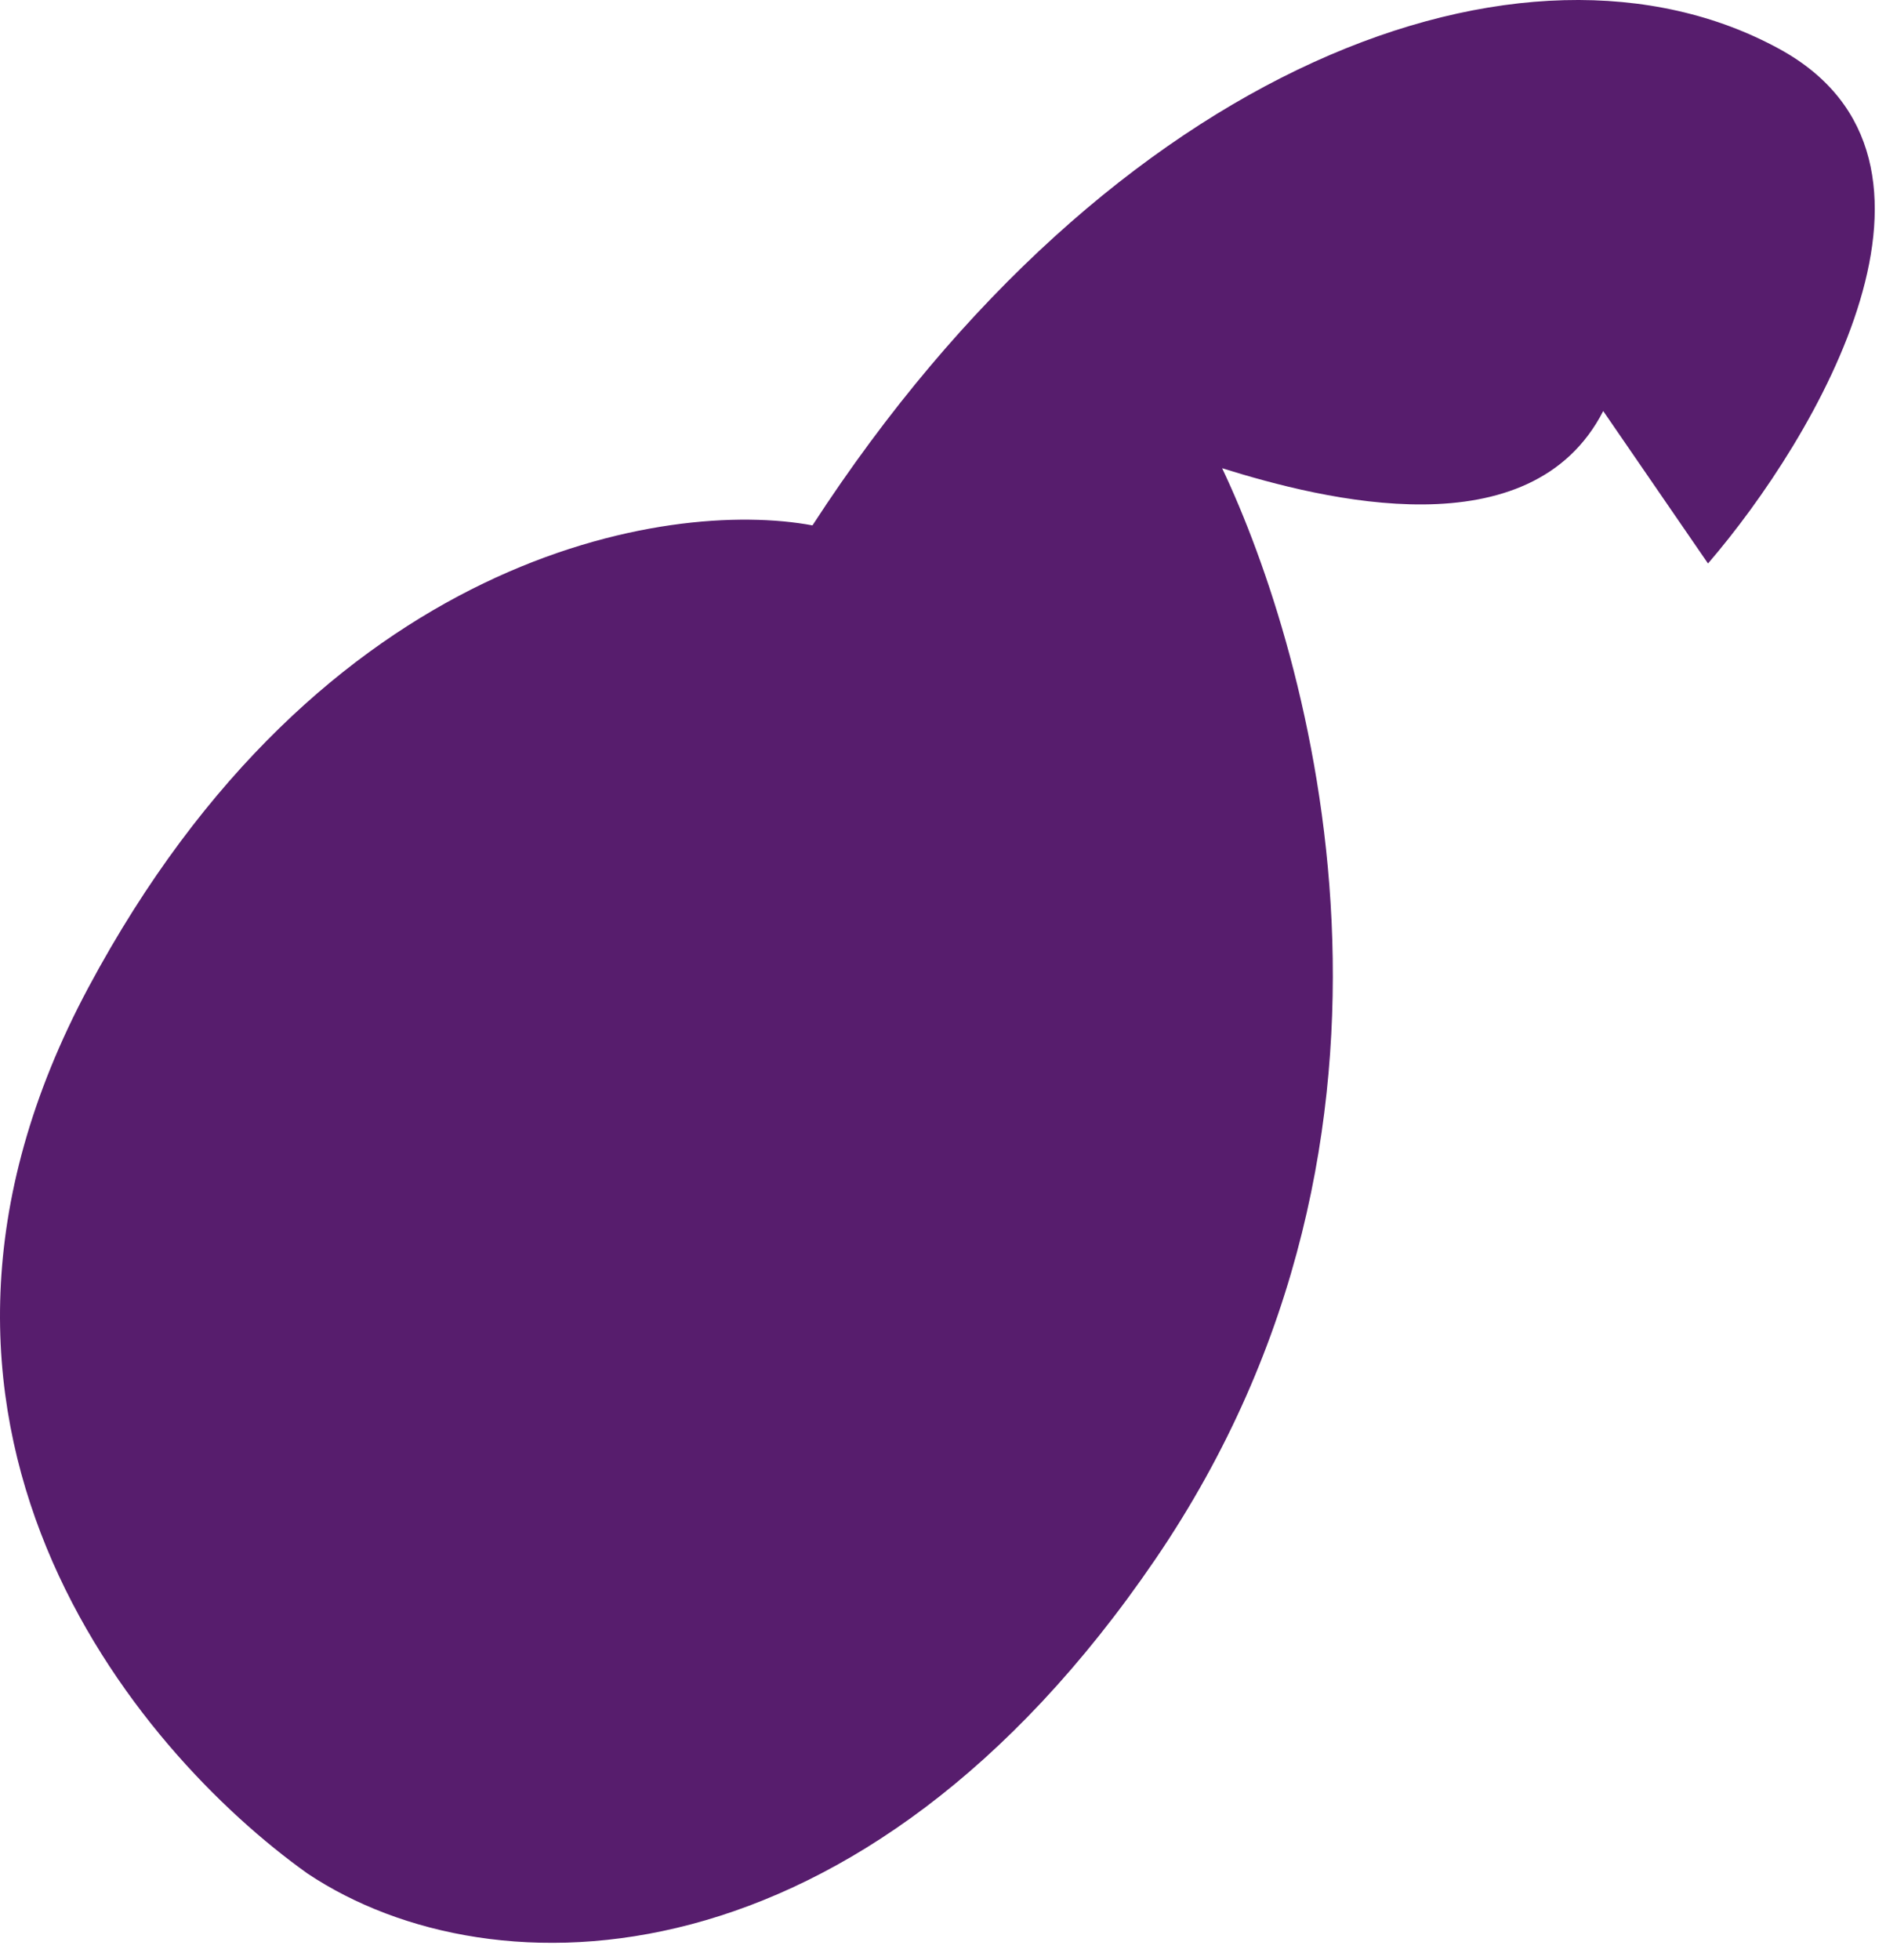 <?xml version="1.0" encoding="utf-8"?>
<svg xmlns="http://www.w3.org/2000/svg" fill="none" height="100%" overflow="visible" preserveAspectRatio="none" style="display: block;" viewBox="0 0 77 80" width="100%">
<path d="M3.61 40.299C13.101 22.569 27.272 20.34 33.171 21.441C45.423 2.583 62.343 -3.638 72.65 2C80.897 6.51 74.142 17.877 69.733 22.996L65.455 16.775C62.499 22.53 54.046 20.404 49.896 19.108C53.462 26.625 59.154 46.054 47.173 63.629C35.194 81.203 20.141 81.514 12.556 76.46C5.555 71.47 -5.88 58.029 3.61 40.299Z" fill="#571D6D" id="Vector"/>
</svg>